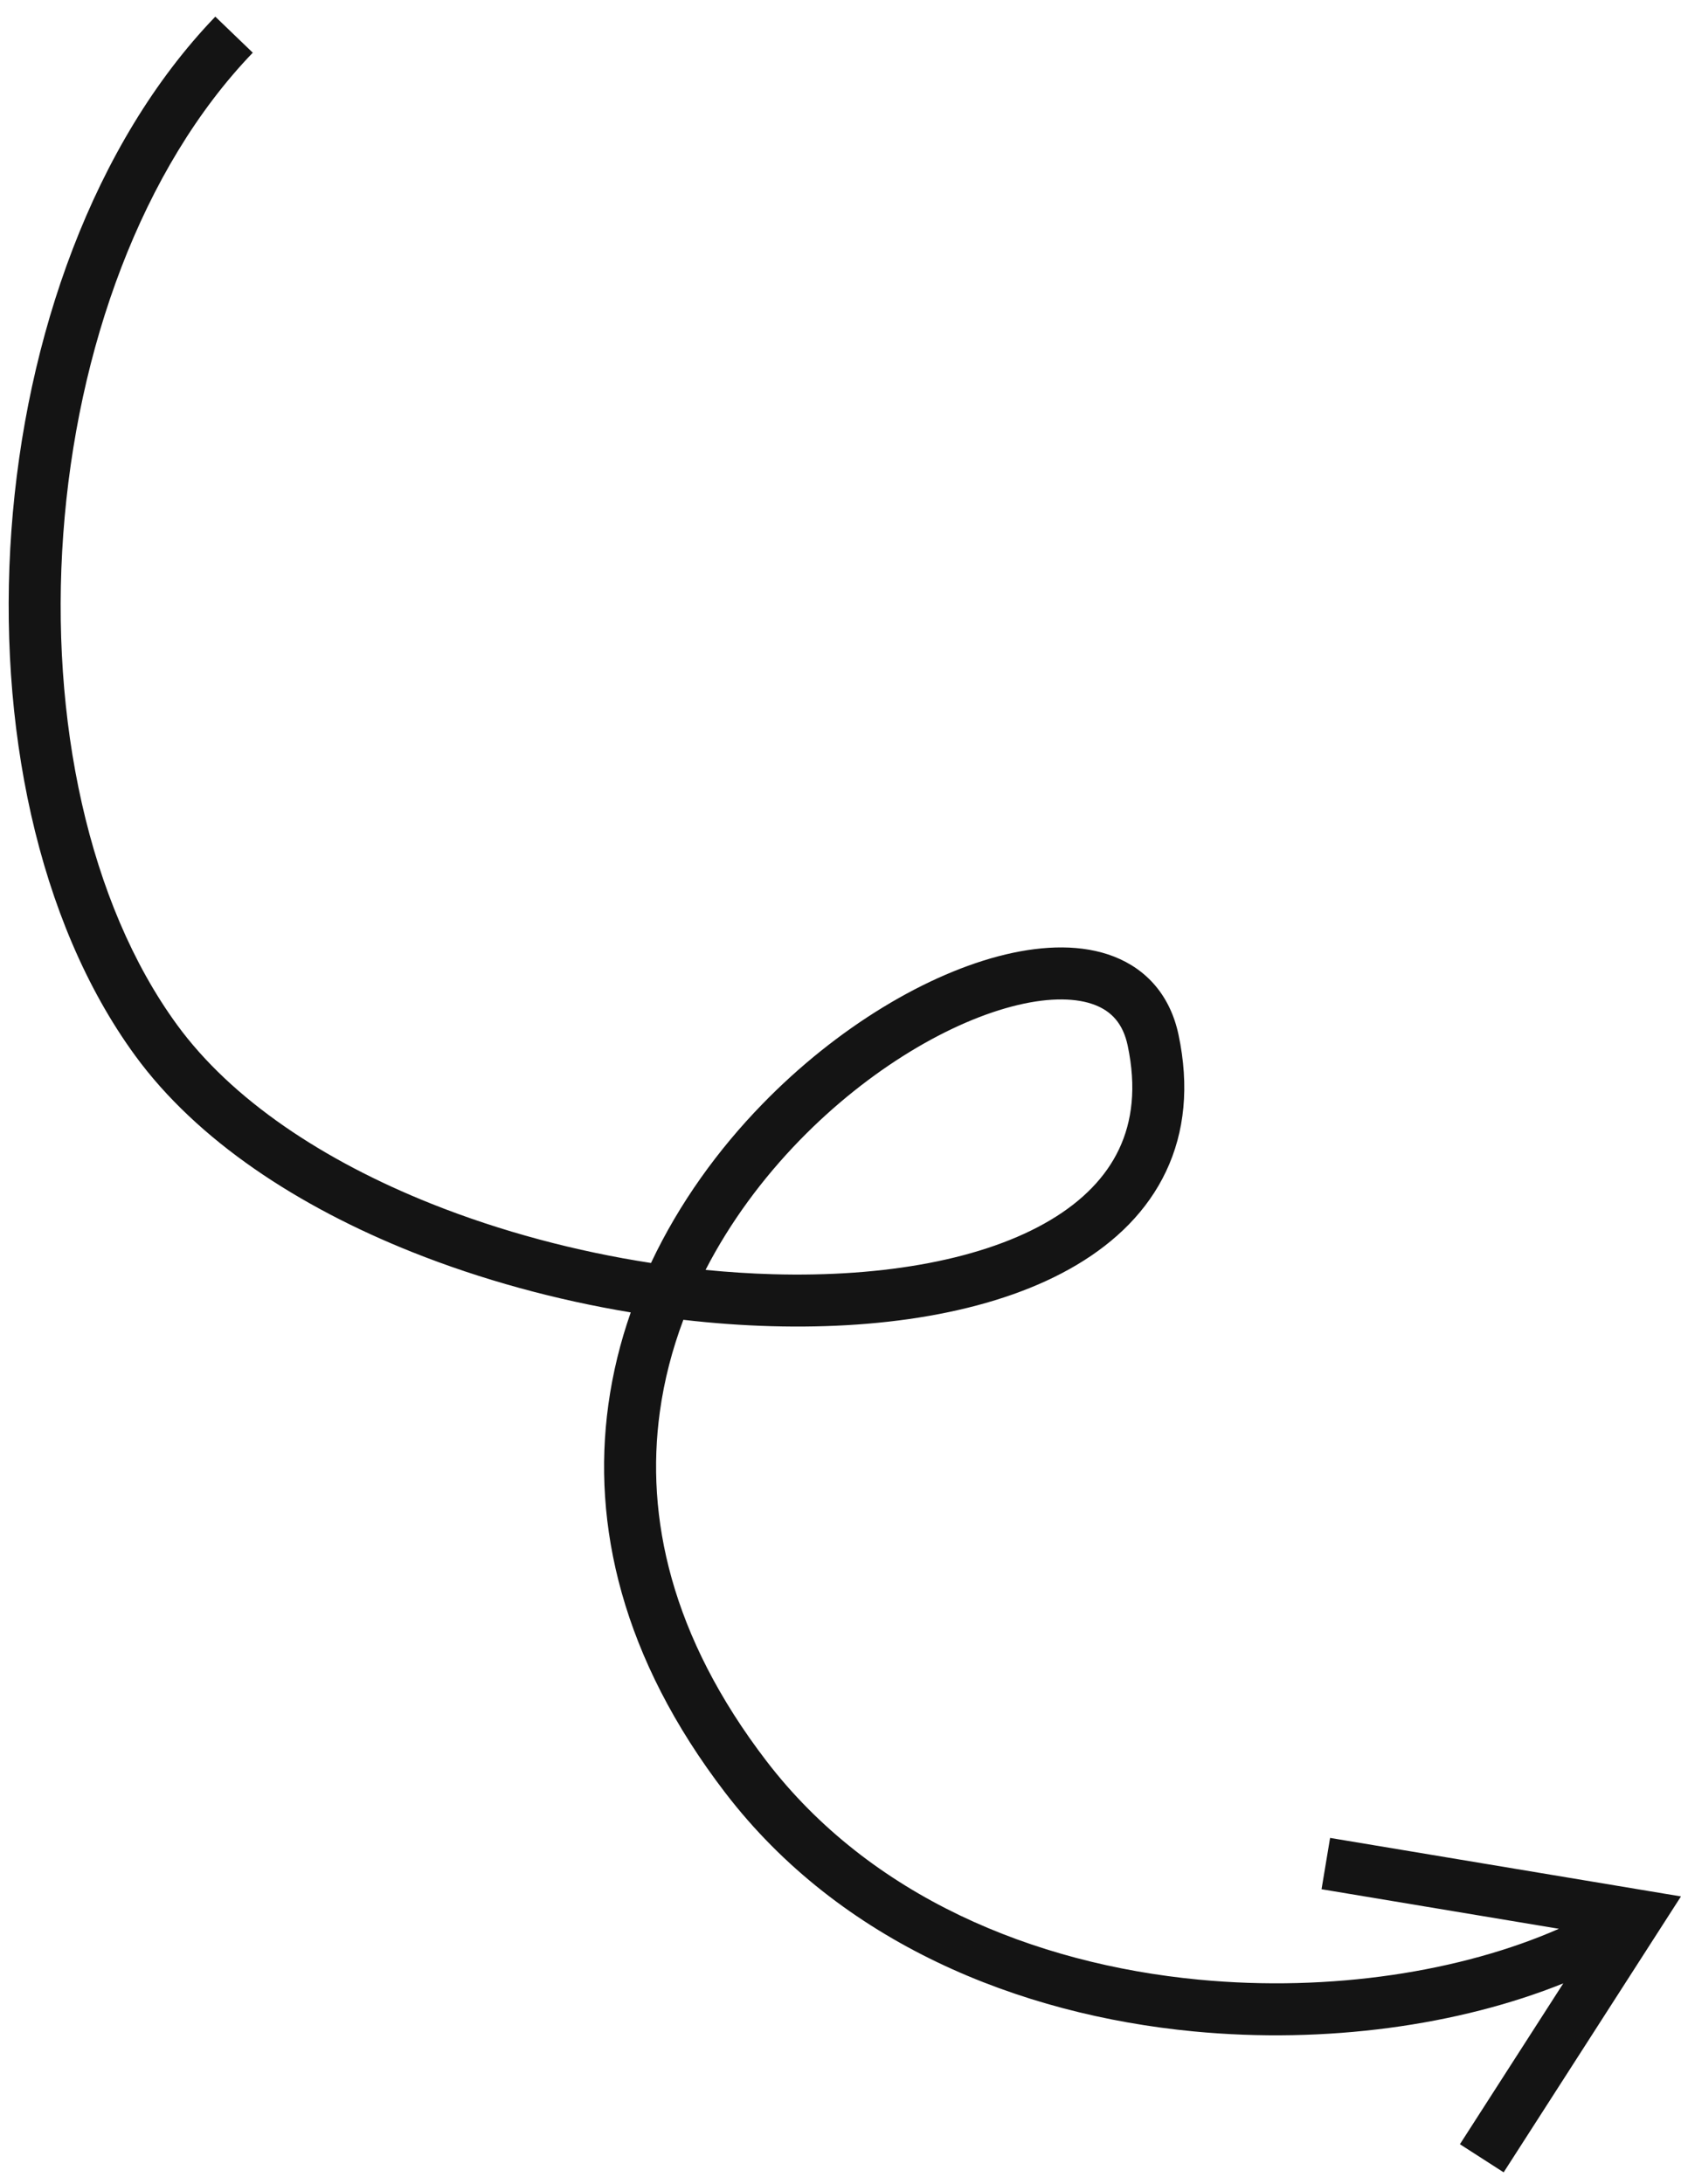 <?xml version="1.0" encoding="UTF-8"?> <svg xmlns="http://www.w3.org/2000/svg" width="97" height="126" viewBox="0 0 97 126" fill="none"><path fill-rule="evenodd" clip-rule="evenodd" d="M0.659 30.591C1.467 19.461 5.376 8.287 12.424 0.96L14.586 3.04C8.167 9.713 4.426 20.139 3.651 30.809C2.875 41.485 5.092 52.093 10.216 59.116C13.365 63.431 18.652 66.948 24.887 69.436C28.899 71.037 33.248 72.19 37.565 72.855C39.203 69.383 41.457 66.296 43.975 63.705C48.316 59.236 53.558 56.121 58.033 55.056C60.263 54.526 62.457 54.469 64.278 55.178C66.191 55.924 67.533 57.458 68.005 59.689C68.633 62.65 68.363 65.297 67.284 67.575C66.21 69.843 64.393 71.621 62.136 72.963C57.664 75.623 51.268 76.693 44.5 76.501C42.838 76.454 41.142 76.331 39.432 76.133C38.795 77.829 38.328 79.603 38.076 81.439C37.242 87.493 38.701 94.377 44.228 101.587C50.227 109.412 59.651 113.284 69.158 114.194C76.823 114.929 84.361 113.72 89.954 111.262L76.258 108.98L76.751 106.02L96.998 109.395L86.766 125.311L84.243 123.689L90.208 114.41C84.18 116.837 76.516 117.913 68.872 117.181C58.809 116.217 48.499 112.088 41.848 103.413C35.875 95.623 34.151 87.945 35.104 81.03C35.358 79.186 35.8 77.408 36.396 75.706C32.093 74.993 27.78 73.821 23.774 72.222C17.244 69.616 11.394 65.819 7.793 60.884C2.118 53.107 -0.149 41.715 0.659 30.591ZM40.713 73.254C42.019 73.383 43.313 73.467 44.585 73.503C51.083 73.687 56.824 72.632 60.603 70.385C62.471 69.274 63.809 67.903 64.572 66.291C65.331 64.69 65.582 62.727 65.071 60.311C64.802 59.042 64.134 58.342 63.189 57.974C62.151 57.57 60.637 57.521 58.727 57.975C54.925 58.879 50.164 61.639 46.126 65.795C44.021 67.963 42.144 70.476 40.713 73.254Z" fill="#141414"></path></svg> 